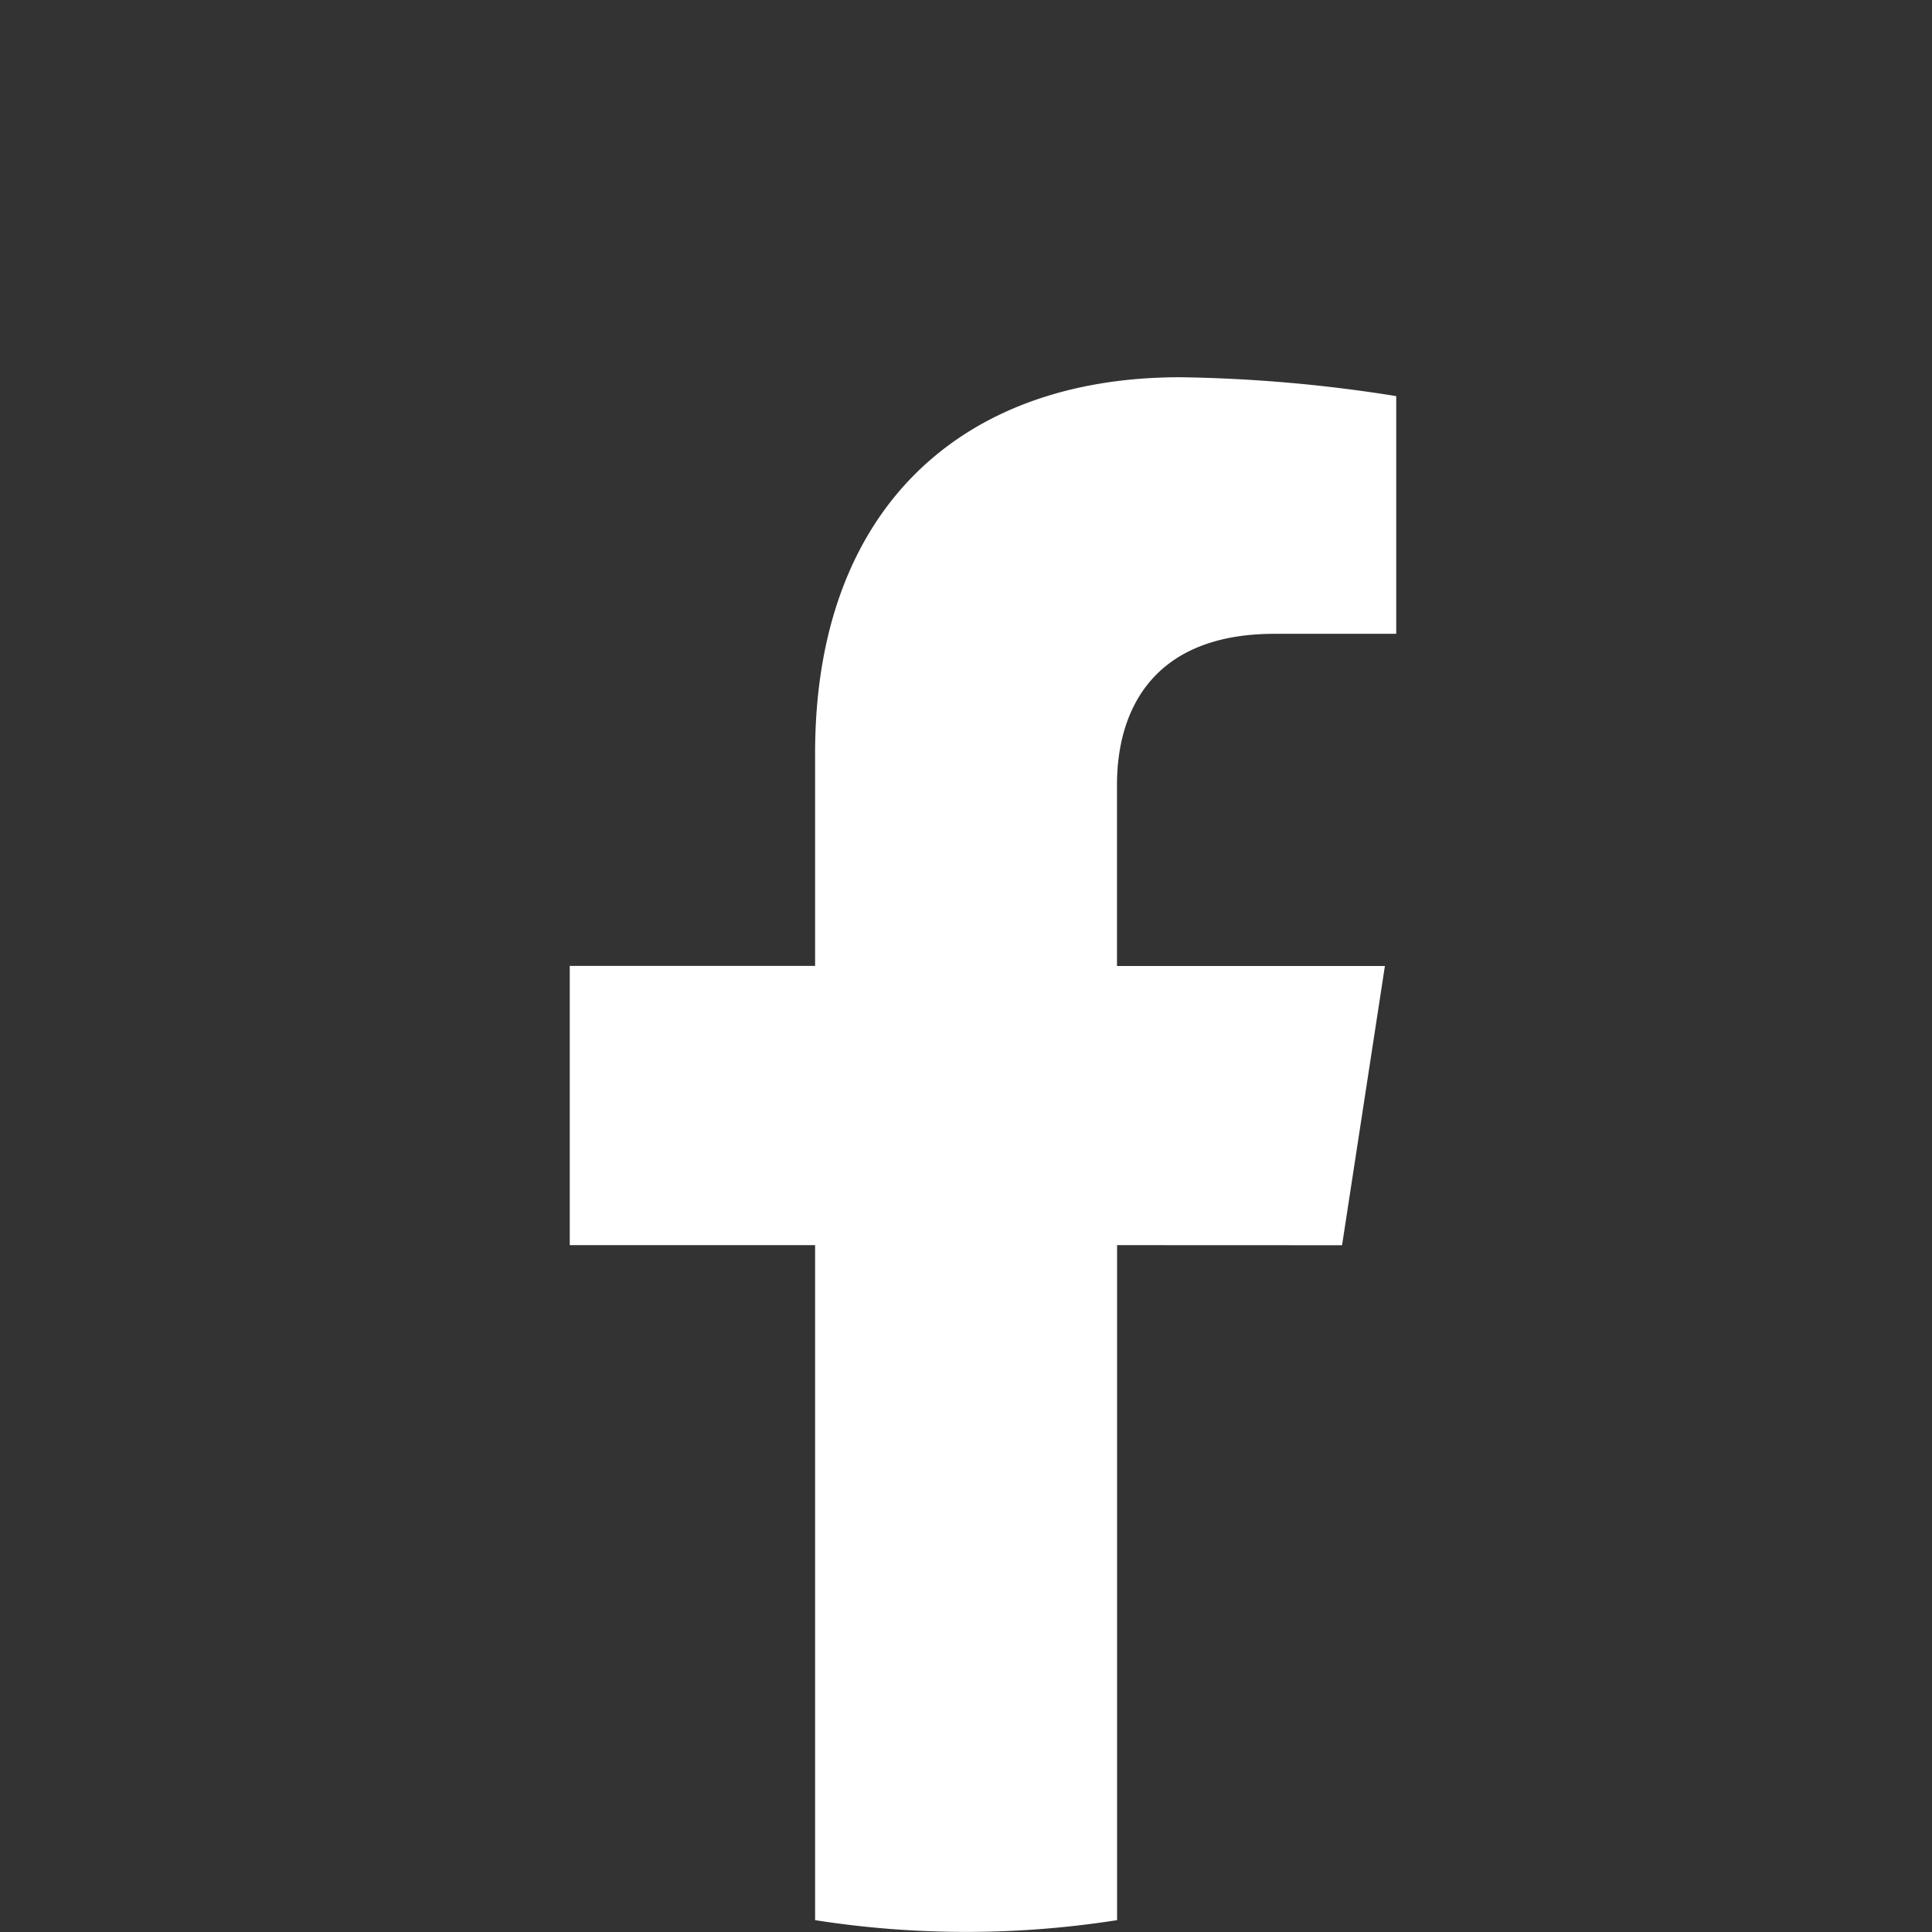 <svg xmlns="http://www.w3.org/2000/svg" id="Grupo_2311" data-name="Grupo 2311" width="40.946" height="40.946" viewBox="0 0 40.946 40.946"><rect x="0" y="0" width="40.946" height="40.946" fill="#333333" stroke="none"/><path id="Trazado_6372" data-name="Trazado 6372" d="M-193.965-492.355a20.473,20.473,0,0,0-20.473-20.473,20.473,20.473,0,0,0-20.473,20.473,20.478,20.478,0,0,0,17.274,20.224v-14.306h-5.2v-5.918h5.2v-4.511c0-5.131,3.056-7.965,7.733-7.965a31.494,31.494,0,0,1,4.583.4v5.038H-207.9c-2.543,0-3.336,1.578-3.336,3.2v3.84h5.678l-.908,5.918h-4.77v14.306A20.478,20.478,0,0,0-193.965-492.355Z" transform="translate(234.911 512.828)" fill=""></path><path id="Trazado_6373" data-name="Trazado 6373" d="M-178.73-468.067l.908-5.918H-183.5v-3.84c0-1.619.793-3.2,3.336-3.2h2.582v-5.038a31.492,31.492,0,0,0-4.583-.4c-4.677,0-7.733,2.834-7.733,7.965v4.511h-5.2v5.918h5.2v14.306a20.632,20.632,0,0,0,3.2.249,20.632,20.632,0,0,0,3.2-.249v-14.306Z" transform="translate(207.173 494.458)" fill="#fff"></path></svg>